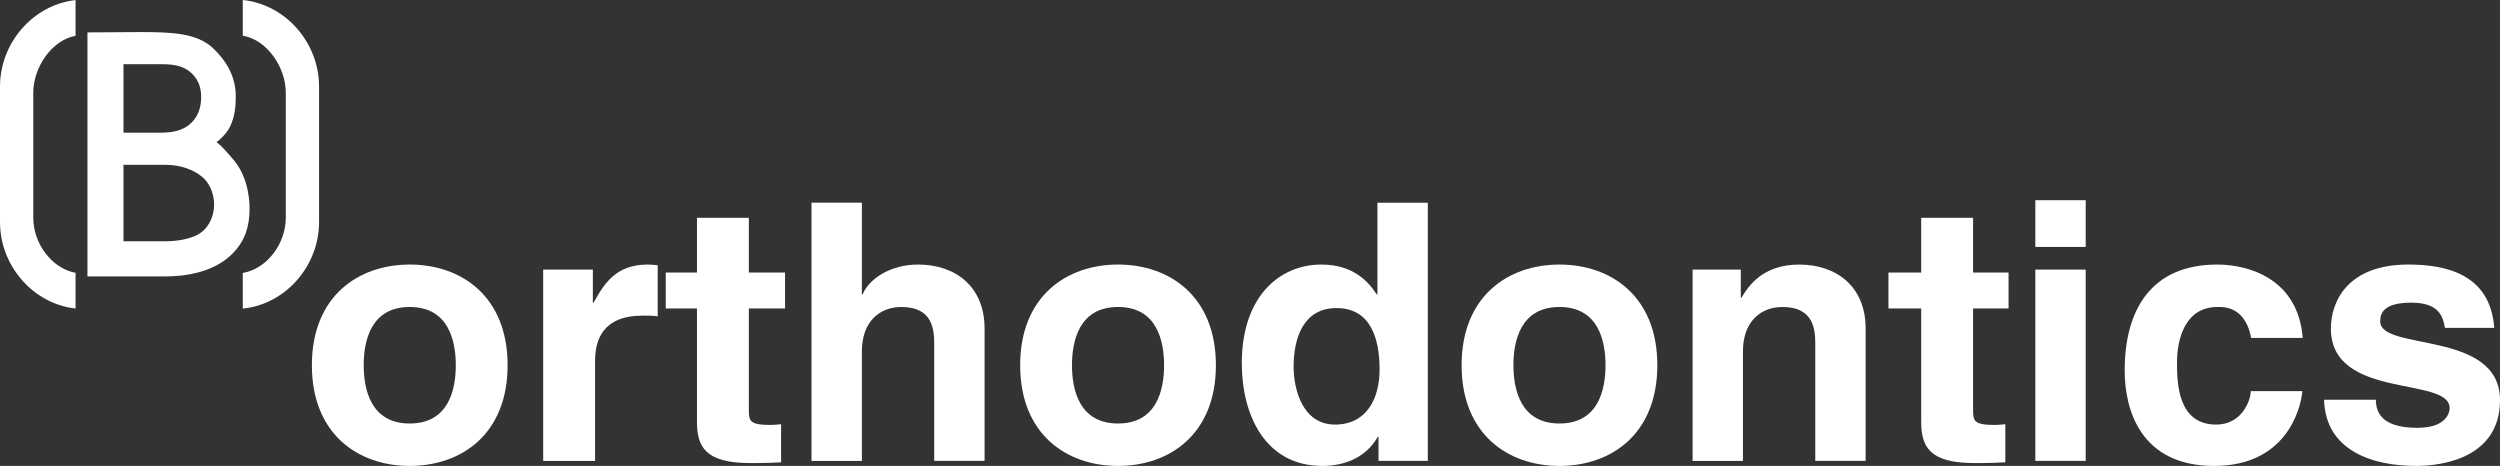 <?xml version="1.0" encoding="UTF-8"?>
<svg id="Layer_1" xmlns="http://www.w3.org/2000/svg" version="1.1" viewBox="0 0 499 93">
  <rect x="0" y="0" width="499" height="93" fill="#333333" stroke="none"/>
  <!-- Generator: Adobe Illustrator 29.5.1, SVG Export Plug-In . SVG Version: 2.1.0 Build 141)  -->
  <defs>
    <style>
      .st0 {
        fill: #fff;
      }
    </style>
  </defs>
  <g id="logo">
    <g id="text">
      <path class="st0" d="M81.785,93c-10.269,0-19.533-6.317-19.533-20.098s9.264-20.098,19.533-20.098,19.533,6.316,19.533,20.098-9.264,20.098-19.533,20.098ZM81.785,61.274c-7.756,0-9.192,6.747-9.192,11.628s1.436,11.628,9.192,11.628,9.192-6.747,9.192-11.628-1.436-11.628-9.192-11.628Z"/>
      <path class="st0" d="M108.421,53.809h9.912v6.603h.148c2.145-3.876,4.512-7.608,10.799-7.608.666,0,1.331.072,1.997.143v10.193c-.888-.143-1.997-.143-2.959-.143-8.062,0-9.542,4.881-9.542,9.116v19.883h-10.355v-38.186h0Z"/>
      <path class="st0" d="M149.47,54.398h7.224v7.178h-7.224v20.156c0,2.225.074,3.086,4.29,3.086.666,0,1.405-.072,2.145-.143v7.609c-1.627.072-3.255.143-4.882.143h-1.331c-8.95,0-10.577-3.302-10.577-8.255v-22.596h-6.232v-7.178h6.232v-10.925h10.355s0,10.925,0,10.925Z"/>
      <path class="st0" d="M196.52,91.995h-10.054v-23.184c0-2.8-.144-7.537-6.535-7.537-4.452,0-7.899,3.015-7.899,8.829v21.893h-10.054v-51.537h10.054v18.304h.144c1.293-3.158,5.601-5.958,11.059-5.958,7.468,0,13.285,4.378,13.285,12.776v26.415h0Z"/>
      <path class="st0" d="M223.16,93c-10.269,0-19.533-6.317-19.533-20.098s9.264-20.098,19.533-20.098,19.533,6.316,19.533,20.098-9.264,20.098-19.533,20.098ZM223.16,61.274c-7.756,0-9.192,6.747-9.192,11.628s1.436,11.628,9.192,11.628,9.192-6.747,9.192-11.628-1.436-11.628-9.192-11.628Z"/>
      <path class="st0" d="M284.99,91.995h-9.838v-4.809h-.144c-2.442,4.307-6.894,5.814-11.059,5.814-11.346,0-16.086-10.049-16.086-20.528,0-13.207,7.469-19.667,15.871-19.667,6.463,0,9.479,3.517,11.059,5.958h.143v-18.304h10.054v51.537h0ZM266.462,84.745c6.391,0,8.905-5.311,8.905-10.982,0-6.101-1.724-12.274-8.618-12.274-6.391,0-8.545,5.67-8.545,11.7,0,4.522,1.795,11.556,8.258,11.556h0Z"/>
      <path class="st0" d="M311.271,93c-10.269,0-19.533-6.317-19.533-20.098s9.264-20.098,19.533-20.098,19.533,6.316,19.533,20.098-9.264,20.098-19.533,20.098ZM311.271,61.274c-7.756,0-9.192,6.747-9.192,11.628s1.436,11.628,9.192,11.628,9.192-6.747,9.192-11.628-1.436-11.628-9.192-11.628Z"/>
      <path class="st0" d="M372.383,91.995h-10.054v-23.184c0-2.8-.143-7.537-6.535-7.537-4.452,0-7.899,3.015-7.899,8.829v21.893h-10.054v-38.186h9.623v5.599h.143c1.364-2.297,4.237-6.603,11.49-6.603,7.469,0,13.285,4.378,13.285,12.776v26.415-.002Z"/>
      <path class="st0" d="M393.828,54.398h7.08v7.178h-7.08v20.156c0,2.225.074,3.086,4.29,3.086.666,0,1.405-.072,2.145-.143v7.609c-1.627.072-3.255.143-4.882.143h-1.332c-8.95,0-10.577-3.302-10.577-8.255v-22.596h-6.539v-7.178h6.539v-10.925h10.355v10.925h0Z"/>
      <path class="st0" d="M416.307,49.287h-10.054v-9.331h10.054v9.331ZM416.307,53.809v38.186h-10.054v-38.186s10.054,0,10.054,0Z"/>
      <path class="st0" d="M459.553,78.07c-.362,3.948-3.481,14.93-17.624,14.93-14.506,0-17.842-10.982-17.842-19.021,0-12.346,5.44-21.175,18.495-21.175,6.093,0,16.101,2.728,17.044,14.643h-10.299c-.435-2.441-1.886-6.173-6.237-6.173h-.508c-6.382,0-8.051,6.317-8.051,11.054,0,4.163.145,12.418,7.833,12.418,5.149,0,6.89-4.881,6.89-6.675h10.299,0Z"/>
      <path class="st0" d="M488.013,65.437c-.431-2.44-1.293-5.025-6.751-5.025s-6.176,2.082-6.176,3.732c0,6.029,23.914,1.651,23.914,15.72,0,11.126-10.772,13.135-16.732,13.135-8.689,0-18.097-3.014-18.384-13.207h10.341c0,3.23,2.011,5.599,8.33,5.599,5.171,0,6.391-2.512,6.391-3.948,0-6.388-23.698-1.579-23.698-15.863,0-5.599,3.519-12.776,15.44-12.776,7.469,0,16.373,1.866,17.164,12.633,0,0-9.839,0-9.839,0Z"/>
    </g>
    <g id="logomark">
      <path class="st0" d="M28.115,6.402c6.283,0,11.177.211,14.392,3.205,2.63,2.483,4.556,5.623,4.556,9.639,0,1.899-.175,4.032-1.152,6.036-.663,1.361-2.001,2.596-2.688,3.092.748.561,1.327,1.096,3.376,3.505,2.477,2.912,3.214,6.791,3.214,9.785,0,3.505-.877,6.279-3.214,8.762-3.872,4.089-9.935,4.746-13.661,4.746h-15.481V6.467l10.66-.065h-.002ZM24.646,26.482h7.416c1.826,0,4.31-.219,6.064-1.899,1.68-1.607,2.025-3.585,2.025-5.265,0-1.461-.345-3.213-1.879-4.673-1.68-1.607-3.799-1.826-5.917-1.826h-7.708v13.662h0ZM24.646,48.161h8.299c2.118,0,5.479-.365,7.378-1.899,1.461-1.168,2.411-3.213,2.411-5.403,0-1.972-.73-3.937-1.972-5.178-2.046-1.972-5.041-2.781-7.671-2.781h-8.445s0,15.261,0,15.261Z"/>
      <path class="st0" d="M48.458,0v7.12c4.869.826,8.584,6.319,8.584,11.414v24.952c0,5.095-3.715,10.169-8.584,10.995v7.12c8.555-.875,15.226-8.51,15.226-17.285v-27.026C63.684,8.515,57.013.877,48.458,0h0ZM0,17.289v27.026c0,8.725,6.596,16.33,15.08,17.268v-7.128c-4.798-.884-8.439-5.925-8.439-10.97v-24.952c0-5.045,3.64-10.505,8.439-11.389V.017C6.596.954,0,8.563,0,17.289Z"/>
    </g>
  </g>
</svg>